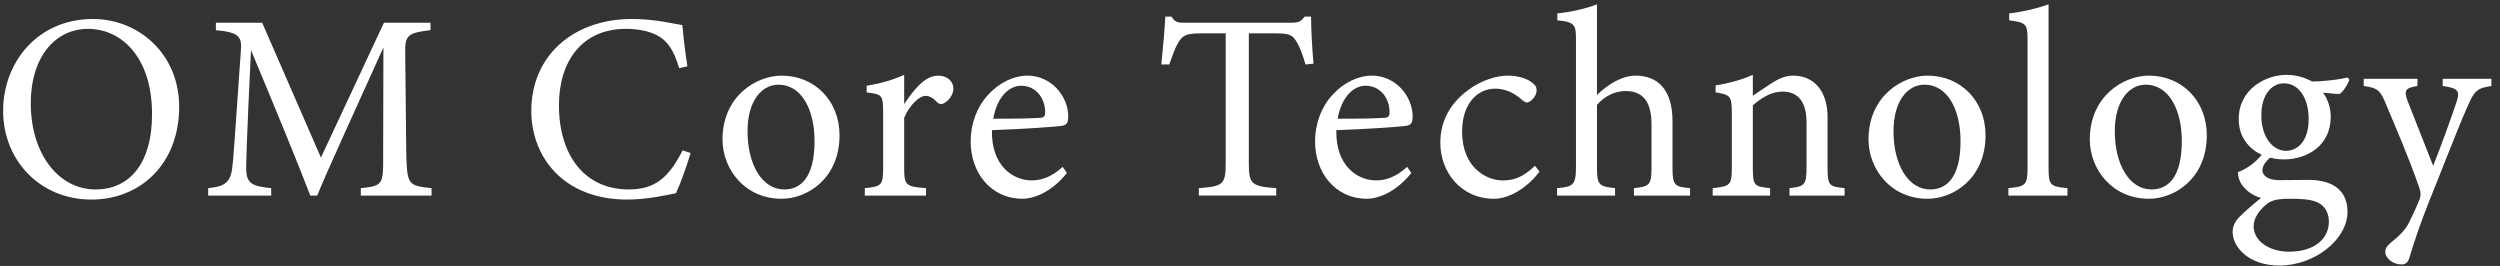 <?xml version="1.0" encoding="UTF-8"?>
<svg id="_レイヤー_1" data-name="レイヤー 1" xmlns="http://www.w3.org/2000/svg" width="282" height="30" viewBox="0 0 282 30">
  <rect x="0" y="0" width="282" height="30" fill="#333333" stroke="none"/>
  <defs>
    <style>
      .cls-1 {
        fill: #fff;
      }
    </style>
  </defs>
  <path class="cls-1" d="M10.491,2.142c5.13,0,9.72,3.93,9.72,9.899,0,6.449-4.38,10.47-9.899,10.47C4.552,22.511.352,18.131.352,12.49.352,7.121,4.162,2.142,10.491,2.142ZM9.892,3.252c-3.36,0-6.42,2.819-6.42,8.43,0,5.579,3.06,9.69,7.319,9.69,3.631,0,6.36-2.7,6.36-8.49,0-6.3-3.33-9.629-7.26-9.629Z"/>
  <path class="cls-1" d="M40.701,22.061v-.84c2.46-.24,2.55-.42,2.519-3.63l.03-12.239c-2.46,5.489-6.42,14.069-7.47,16.709h-.78c-1.02-2.731-4.409-10.979-6.689-16.409-.51,10.499-.54,12.869-.54,13.44.03,1.68.78,1.92,2.82,2.13v.84h-7.11v-.84c1.74-.18,2.46-.54,2.7-2.16.18-1.32.21-2.4.99-13.35.119-1.56-.181-2.07-2.82-2.31v-.84h5.22l6.63,15.209,7.109-15.209h5.25v.84c-2.58.3-2.91.569-2.85,2.67l.12,11.52c.12,3.21.21,3.36,2.85,3.63v.84h-7.979Z"/>
  <path class="cls-1" d="M77.9,17.261c-.42,1.44-1.2,3.6-1.65,4.53-.869.18-3.21.72-5.489.72-7.17,0-10.83-4.771-10.83-10.021,0-6.119,4.65-10.349,11.37-10.349,2.58,0,4.68.54,5.67.69.119,1.35.33,3.149.569,4.648l-.93.211c-.601-2.01-1.32-3.24-2.85-3.87-.78-.36-2.011-.569-3.15-.569-4.949,0-7.56,3.659-7.56,8.609,0,5.789,3,9.51,7.859,9.51,3.061,0,4.561-1.41,6.09-4.41l.9.3Z"/>
  <path class="cls-1" d="M88.16,8.531c3.75,0,6.539,2.85,6.539,6.72,0,4.86-3.6,7.169-6.539,7.169-4.14,0-6.66-3.329-6.66-6.689,0-4.89,3.811-7.199,6.66-7.199ZM87.8,9.551c-1.829,0-3.479,1.77-3.479,5.25,0,3.811,1.68,6.57,4.14,6.57,1.86,0,3.42-1.351,3.42-5.461,0-3.51-1.44-6.359-4.08-6.359Z"/>
  <path class="cls-1" d="M104.449,22.061h-6.899v-.84c1.89-.18,2.07-.33,2.07-2.28v-6.239c0-1.98-.12-2.07-1.86-2.28v-.75c1.471-.239,2.82-.6,4.231-1.23v3.3c1.05-1.56,2.31-3.21,3.81-3.21,1.11,0,1.739.69,1.739,1.44,0,.69-.479,1.35-1.02,1.65-.3.18-.54.15-.779-.06-.45-.449-.81-.75-1.351-.75-.63,0-1.739.931-2.399,2.461v5.639c0,1.98.149,2.131,2.459,2.311v.84Z"/>
  <path class="cls-1" d="M120.35,19.511c-1.92,2.399-4.019,2.909-4.979,2.909-3.66,0-5.88-2.999-5.88-6.449,0-2.04.72-3.93,1.949-5.25,1.261-1.41,2.91-2.189,4.471-2.189,2.609,0,4.59,2.25,4.59,4.649-.03.601-.12.87-.601.99-.6.12-4.439.39-8.01.51-.09,4.021,2.37,5.67,4.5,5.67,1.23,0,2.37-.51,3.479-1.53l.48.69ZM115.189,9.671c-1.38,0-2.729,1.29-3.149,3.72,1.68,0,3.36,0,5.13-.09.54,0,.72-.15.72-.6.03-1.59-1.02-3.03-2.7-3.03Z"/>
  <path class="cls-1" d="M147.259,7.271c-.271-.961-.63-1.95-.96-2.49-.48-.81-.78-1.02-2.43-1.02h-3v14.609c0,2.34.24,2.67,3.09,2.85v.84h-8.729v-.84c2.79-.18,3.029-.48,3.029-2.85V3.762h-2.729c-1.65,0-2.13.18-2.641,1.08-.359.6-.6,1.319-.989,2.43h-.9c.181-1.83.36-3.721.45-5.4h.69c.451.721.78.69,1.621.69h11.879c.84,0,1.08-.12,1.53-.69h.72c0,1.41.12,3.57.27,5.311l-.899.09Z"/>
  <path class="cls-1" d="M159.199,19.511c-1.92,2.399-4.019,2.909-4.979,2.909-3.66,0-5.88-2.999-5.88-6.449,0-2.04.72-3.93,1.949-5.25,1.261-1.41,2.91-2.189,4.471-2.189,2.609,0,4.59,2.25,4.59,4.649-.03.601-.12.87-.601.99-.6.12-4.439.39-8.01.51-.09,4.021,2.37,5.67,4.5,5.67,1.23,0,2.37-.51,3.479-1.53l.48.69ZM154.039,9.671c-1.38,0-2.729,1.29-3.149,3.72,1.68,0,3.36,0,5.13-.09.54,0,.72-.15.72-.6.03-1.59-1.02-3.03-2.7-3.03Z"/>
  <path class="cls-1" d="M173.658,19.361c-1.319,1.739-3.33,3.059-5.129,3.059-3.811,0-6.061-3.09-6.061-6.299,0-2.37,1.02-4.35,3.03-5.88,1.59-1.23,3.39-1.71,4.56-1.71,1.35,0,2.34.42,2.79.81.42.33.479.54.479.87,0,.721-.75,1.35-1.08,1.35-.149,0-.27-.06-.569-.3-.93-.84-1.95-1.26-3.03-1.26-1.98,0-3.72,1.681-3.72,4.8-.03,4.17,2.82,5.55,4.56,5.55,1.261,0,2.28-.33,3.66-1.649l.51.66Z"/>
  <path class="cls-1" d="M184.309,22.061v-.84c1.74-.18,1.98-.33,1.98-2.311v-4.92c0-2.489-.96-3.749-2.97-3.719-1.14,0-2.34.569-3.18,1.56v7.079c0,1.95.24,2.131,2.04,2.311v.84h-6.54v-.84c1.74-.15,2.13-.301,2.13-2.311V4.451c0-1.59-.09-1.98-2.1-2.16v-.779c1.59-.15,3.39-.6,4.47-1.02v10.229c1.08-1.08,2.731-2.189,4.35-2.189,2.46,0,4.17,1.529,4.17,5.13v5.279c0,1.98.24,2.13,1.98,2.28v.84h-6.33Z"/>
  <path class="cls-1" d="M201.858,22.061v-.84c1.74-.18,1.92-.391,1.92-2.43v-4.95c0-2.1-.75-3.51-2.729-3.51-1.23,0-2.4.72-3.33,1.56v7.019c0,2.07.18,2.131,1.95,2.311v.84h-6.479v-.84c1.98-.21,2.159-.33,2.159-2.311v-6.18c0-1.949-.21-2.039-1.829-2.31v-.78c1.47-.24,2.939-.629,4.199-1.199v2.369c.6-.42,1.26-.869,2.04-1.379.84-.541,1.62-.9,2.489-.9,2.4,0,3.9,1.77,3.9,4.68v5.699c0,2.041.18,2.131,1.92,2.311v.84h-6.21Z"/>
  <path class="cls-1" d="M217.428,8.531c3.75,0,6.54,2.85,6.54,6.72,0,4.86-3.6,7.169-6.54,7.169-4.139,0-6.659-3.329-6.659-6.689,0-4.89,3.81-7.199,6.659-7.199ZM217.068,9.551c-1.83,0-3.481,1.77-3.481,5.25,0,3.811,1.681,6.57,4.141,6.57,1.859,0,3.42-1.351,3.42-5.461,0-3.51-1.44-6.359-4.08-6.359Z"/>
  <path class="cls-1" d="M226.549,22.061v-.84c1.92-.18,2.16-.33,2.16-2.311V4.541c0-1.83-.15-2.01-2.07-2.25v-.779c1.62-.18,3.479-.66,4.439-1.02v18.419c0,1.98.18,2.131,2.13,2.311v.84h-6.659Z"/>
  <path class="cls-1" d="M242.389,8.531c3.749,0,6.539,2.85,6.539,6.72,0,4.86-3.6,7.169-6.539,7.169-4.141,0-6.66-3.329-6.66-6.689,0-4.89,3.81-7.199,6.66-7.199ZM242.028,9.551c-1.83,0-3.479,1.77-3.479,5.25,0,3.811,1.68,6.57,4.139,6.57,1.86,0,3.42-1.351,3.42-5.461,0-3.51-1.44-6.359-4.079-6.359Z"/>
  <path class="cls-1" d="M256.188,17.681c-.72.569-.99,1.14-.99,1.5,0,.54.511,1.14,1.86,1.14,1.11,0,2.37-.029,3.36-.029,1.92,0,4.379.629,4.379,3.6,0,3.119-3.689,6.06-7.68,6.06-3.389,0-5.219-1.98-5.279-3.75,0-.659.27-1.23.75-1.71.6-.63,1.77-1.619,2.46-2.16-1.08-.299-1.86-.989-2.25-1.619-.271-.45-.36-.99-.36-1.29,1.141-.421,2.16-1.261,2.76-2.07l.99.33ZM257.628,17.98c-2.79,0-5.101-1.709-5.101-4.529,0-3.42,3.061-5.01,5.4-5.01.99,0,1.98.27,2.88.75,1.38,0,3.18-.24,4.019-.45l.181.271c-.181.479-.66,1.319-1.11,1.59-.45,0-1.44-.121-1.86-.15.511.69.87,1.65.87,2.729,0,3.271-2.7,4.8-5.279,4.8ZM258.317,22.42c-1.47,0-2.13.181-2.669.631-.841.69-1.44,1.59-1.44,2.459,0,1.65,1.71,2.881,4.019,2.881,2.851,0,4.47-1.471,4.47-3.391,0-1.02-.479-1.83-1.319-2.189-.75-.33-1.8-.391-3.061-.391ZM257.628,9.4c-1.351,0-2.55,1.23-2.55,3.601s1.199,4.019,2.85,4.019c1.32-.06,2.49-1.17,2.49-3.6,0-2.34-1.11-4.021-2.79-4.021Z"/>
  <path class="cls-1" d="M281.027,9.701c-1.56.24-1.89.48-2.64,2.189-.75,1.68-1.56,3.721-3.63,8.94-1.95,4.801-2.49,6.66-2.97,8.221-.181.629-.511.779-.9.779-.96,0-1.83-.69-1.83-1.44,0-.391.21-.66.66-1.051.96-.75,1.649-1.469,2.01-2.219.63-1.261,1.08-2.311,1.23-2.701.12-.449.12-.719-.06-1.23-1.17-3.42-2.79-7.109-3.689-9.27-.66-1.649-.931-2.01-2.58-2.22v-.81h6.06v.81c-1.38.21-1.529.51-1.14,1.619l2.909,7.381c.841-2.07,2.041-5.4,2.67-7.29.36-1.14.15-1.47-1.59-1.71v-.81h5.49v.81Z"/>
</svg>